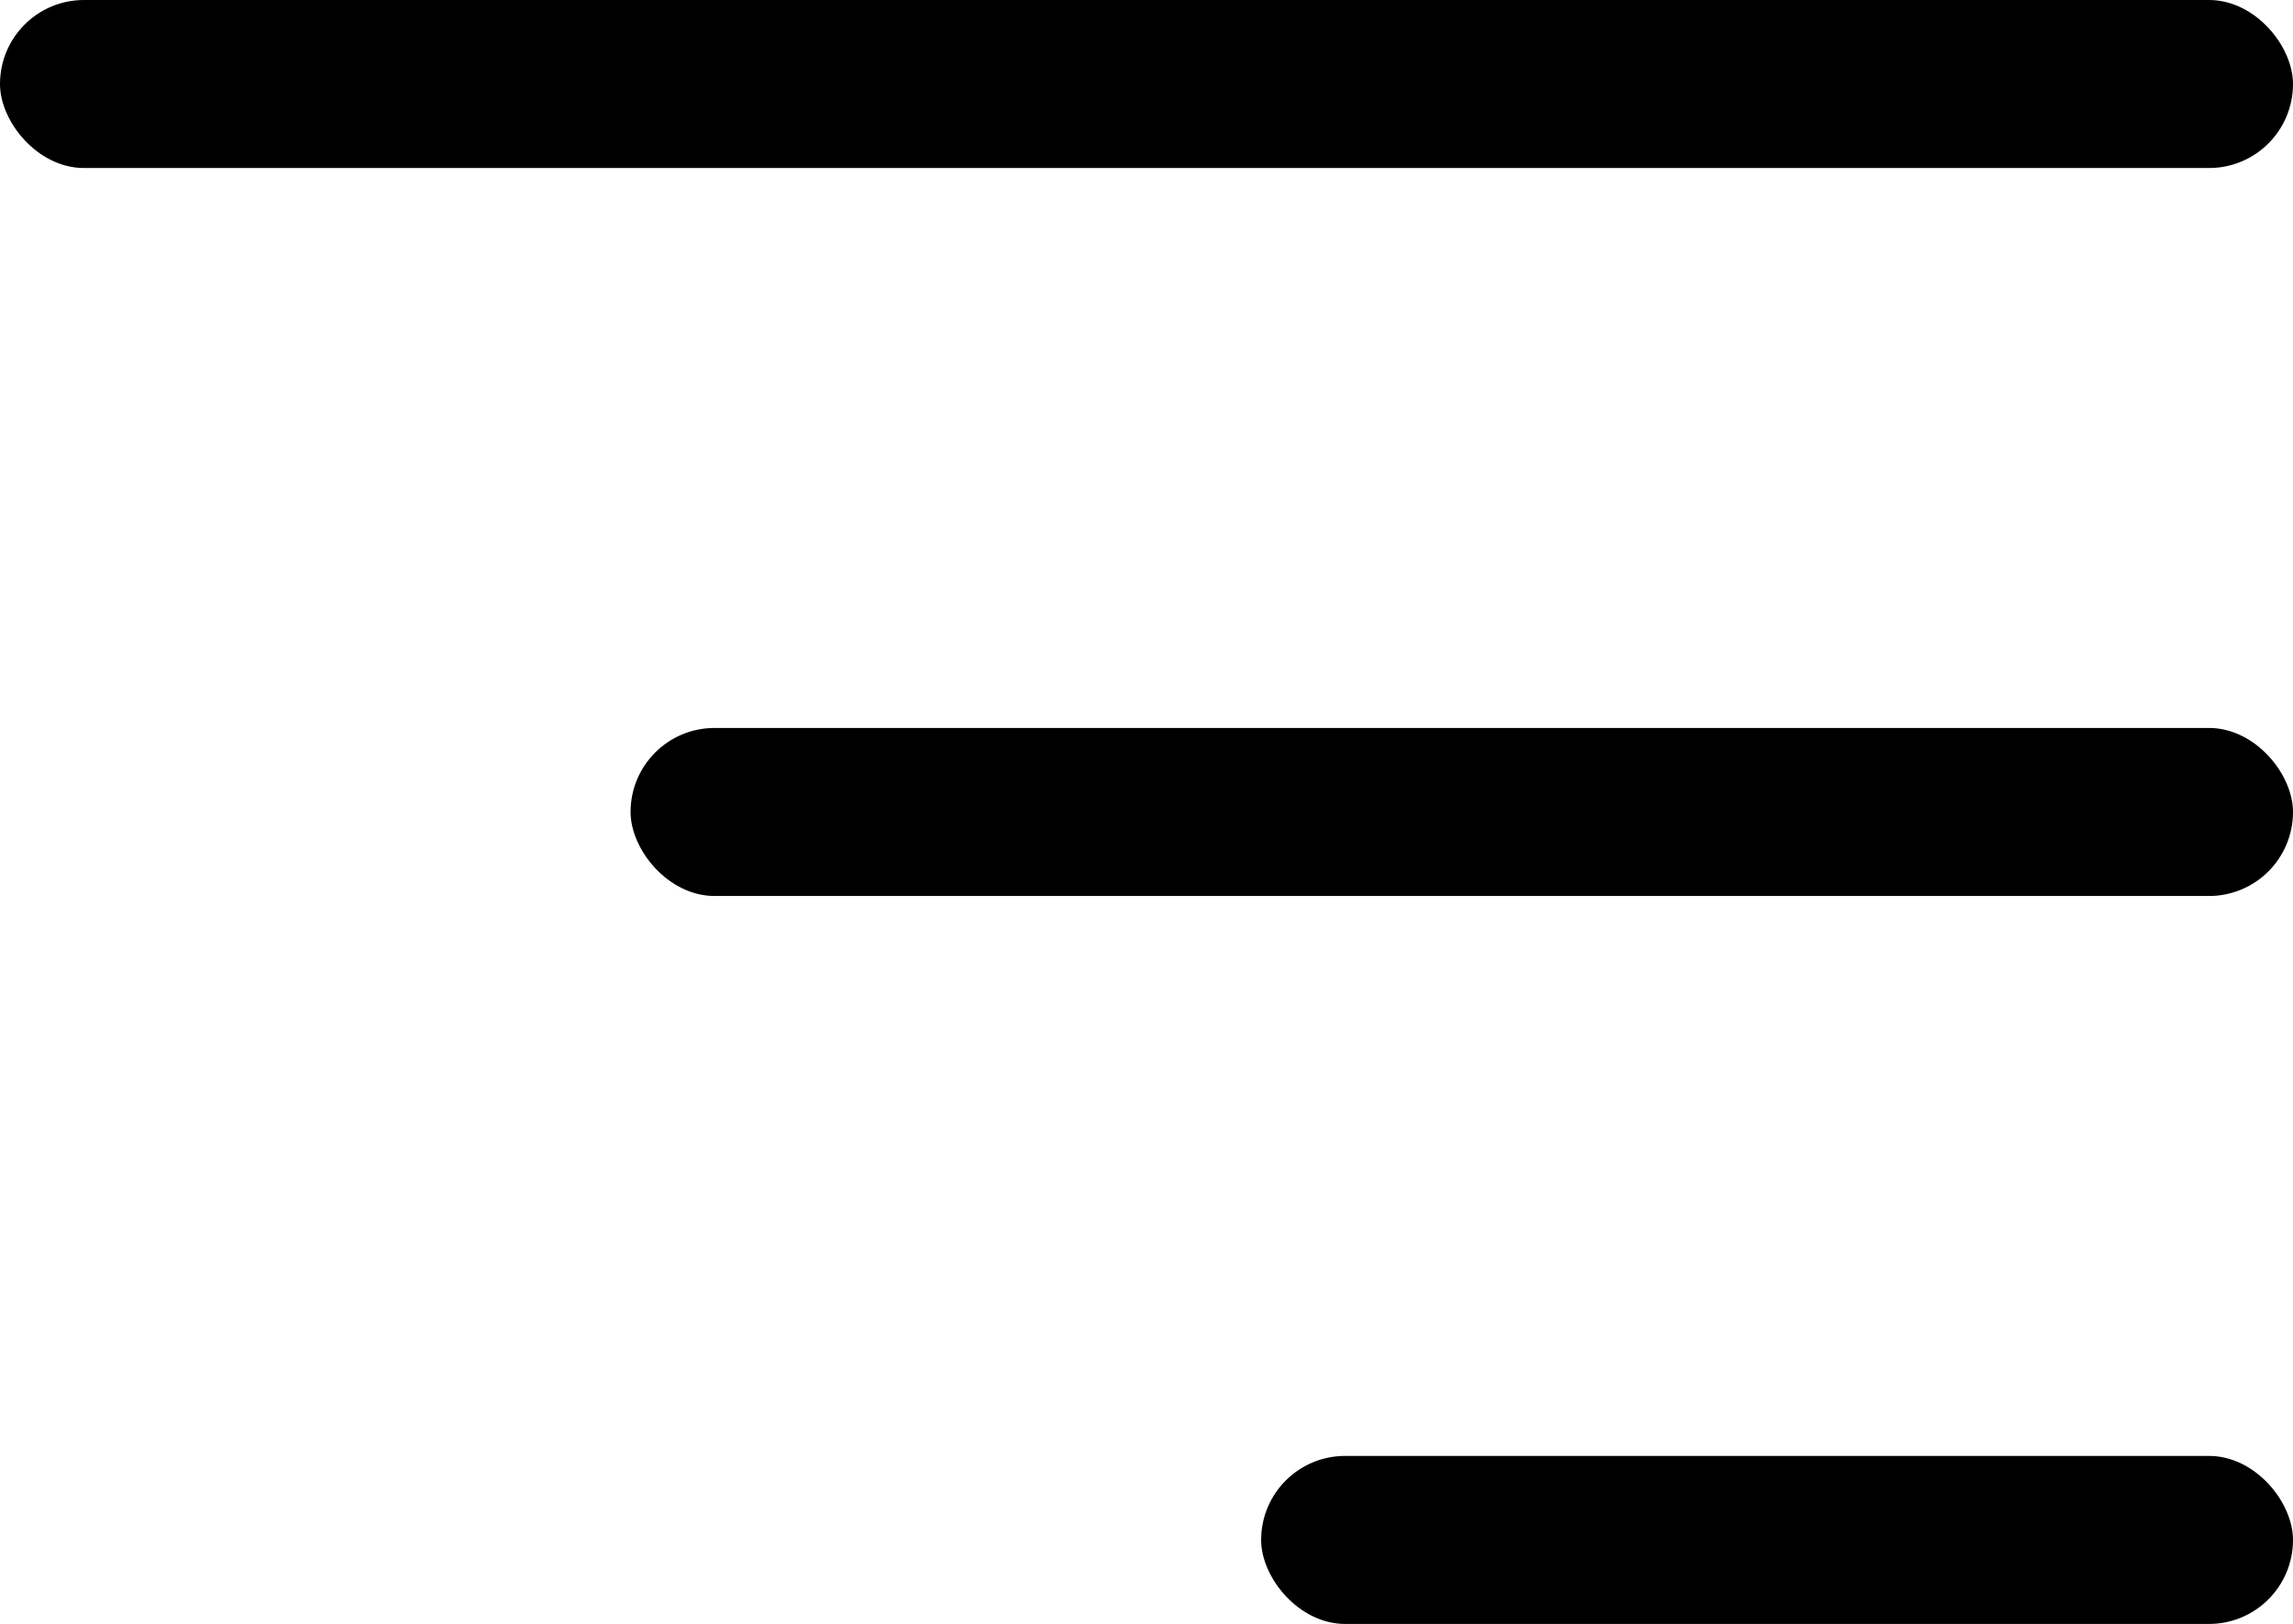 <?xml version="1.0" encoding="UTF-8"?> <svg xmlns="http://www.w3.org/2000/svg" width="24" height="17" viewBox="0 0 24 17" fill="none"><rect width="24" height="1.759" rx="0.879" fill="black"></rect><rect x="6.6" y="7.621" width="17.4" height="1.759" rx="0.879" fill="black"></rect><rect x="13.2" y="15.242" width="10.8" height="1.759" rx="0.879" fill="black"></rect></svg> 